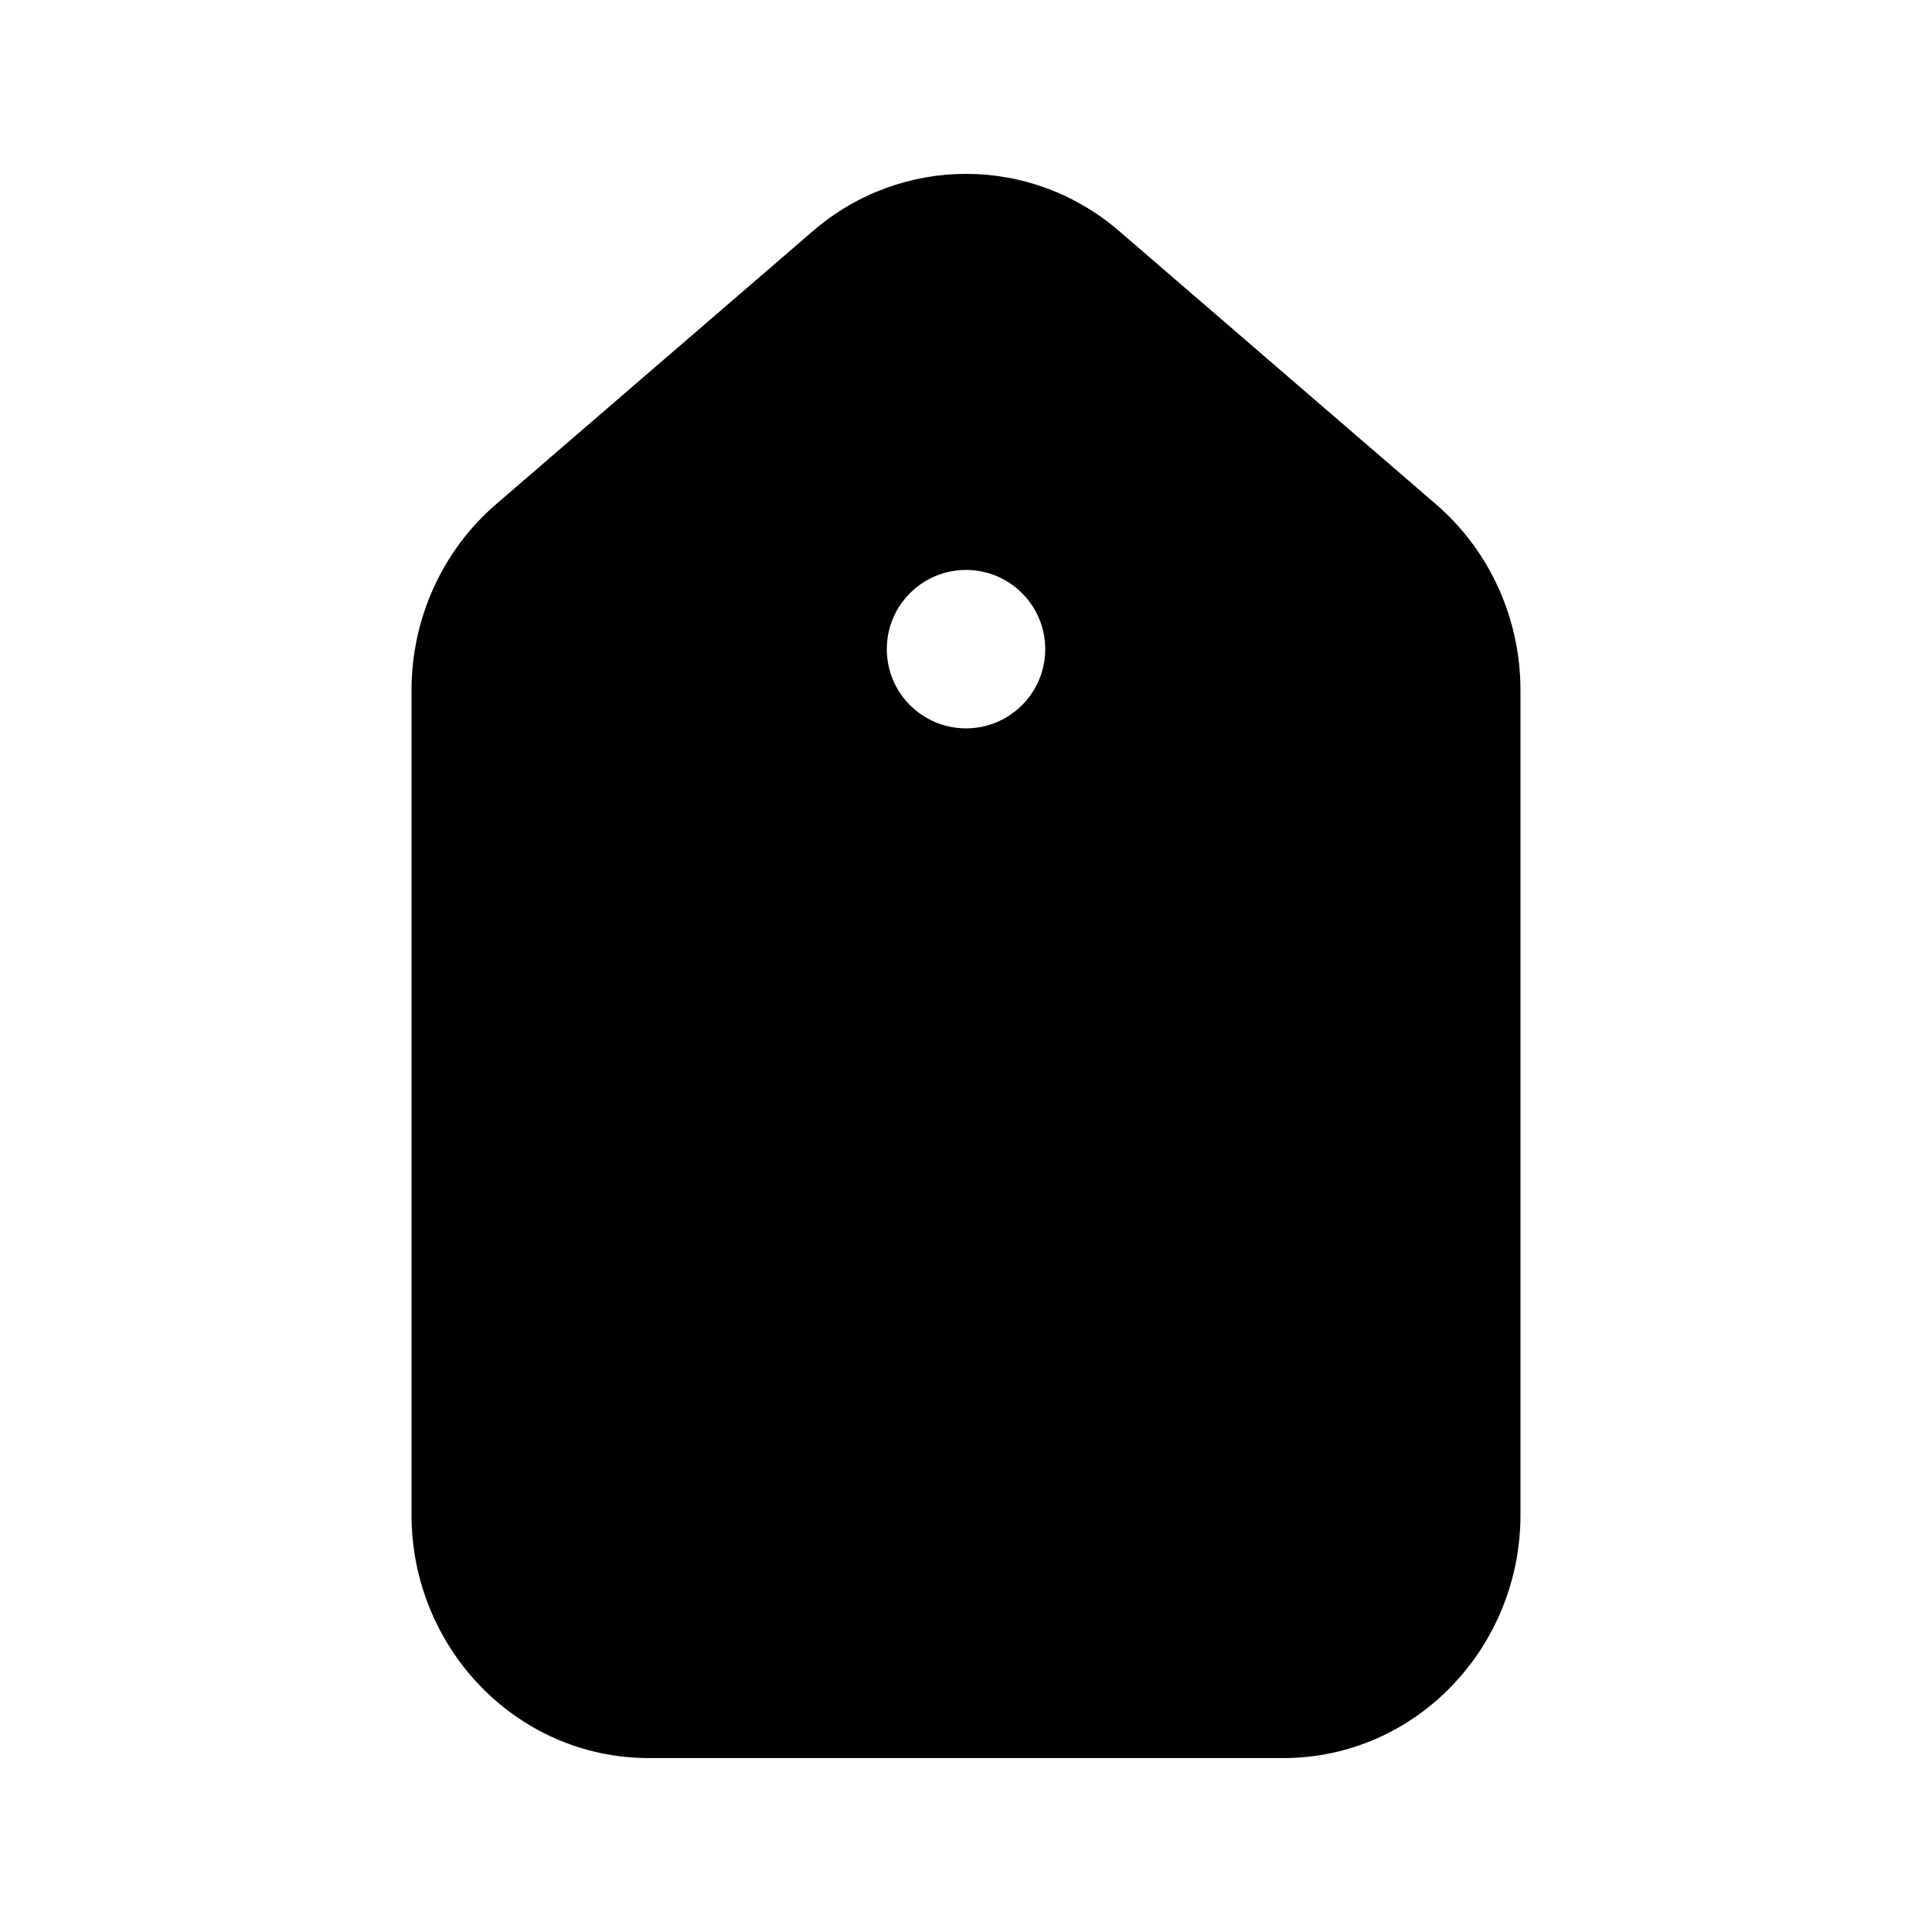 <?xml version="1.0" encoding="UTF-8"?>
<!-- Uploaded to: ICON Repo, www.svgrepo.com, Generator: ICON Repo Mixer Tools -->
<svg fill="#000000" width="800px" height="800px" version="1.1" viewBox="144 144 512 512" xmlns="http://www.w3.org/2000/svg">
 <path d="m440.59 205.24c-23.449-20.219-57.727-20.219-81.172 0l-83.969 72.398c-14.305 12.332-22.391 30.41-22.391 49.27v218.57c0 34.906 27.527 64.434 62.977 64.434h167.93c35.453 0 62.977-29.527 62.977-64.434v-218.57c0-18.855-8.086-36.938-22.387-49.27zm-19.594 110.79c0 11.594-9.398 20.992-20.992 20.992s-20.992-9.398-20.992-20.992 9.398-20.992 20.992-20.992 20.992 9.398 20.992 20.992z" fill-rule="evenodd"/>
</svg>